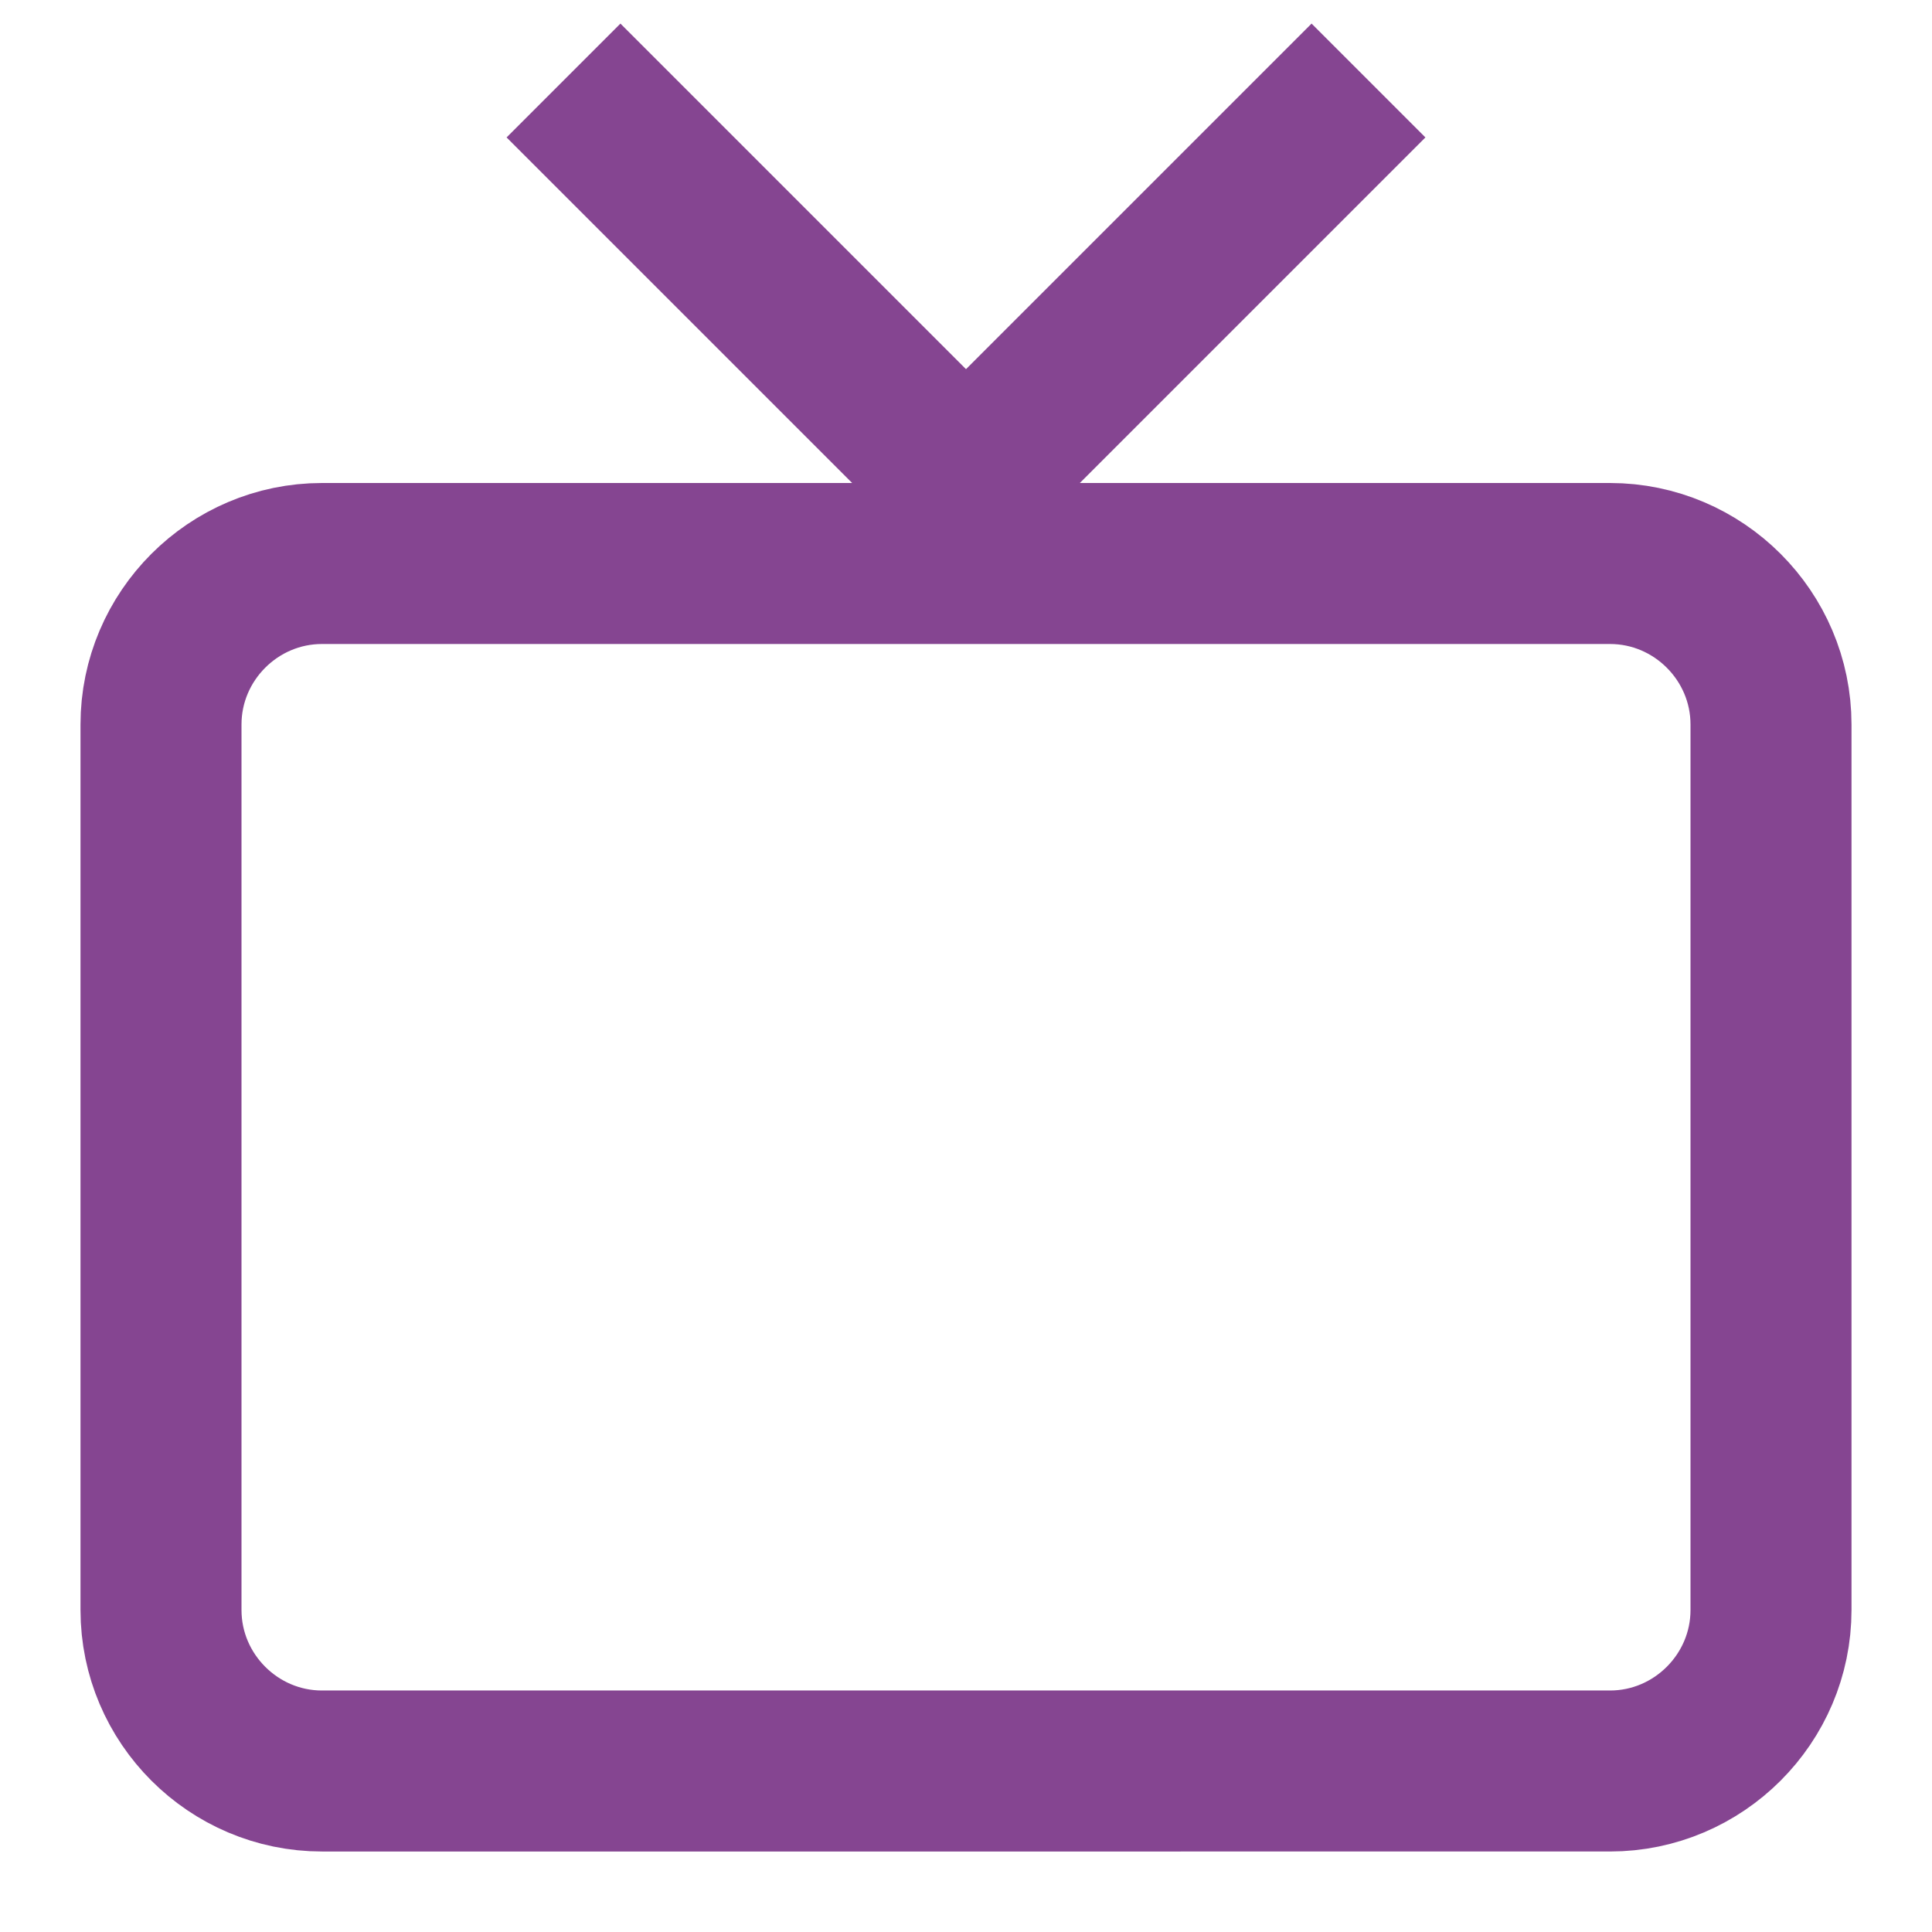 <?xml version="1.0" encoding="utf-8"?>
<!-- Generator: Adobe Illustrator 22.1.0, SVG Export Plug-In . SVG Version: 6.00 Build 0)  -->
<svg version="1.1" id="Layer_1" xmlns="http://www.w3.org/2000/svg" xmlns:xlink="http://www.w3.org/1999/xlink" x="0px" y="0px"
	 viewBox="0 0 24 24" style="enable-background:new 0 0 24 24;" xml:space="preserve">
<style type="text/css">
	.st0{fill:none;stroke:#854591;stroke-width:2;stroke-miterlimit:10;}
</style>
<path class="st0" d="M4,7h16c1.1,0,2,0.9,2,2v11c0,1.1-0.9,2-2,2H4c-1.1,0-2-0.9-2-2V9C2,7.9,2.9,7,4,7z"/>
<polyline class="st0" points="17,1 12,6 7,1 "/>
</svg>
